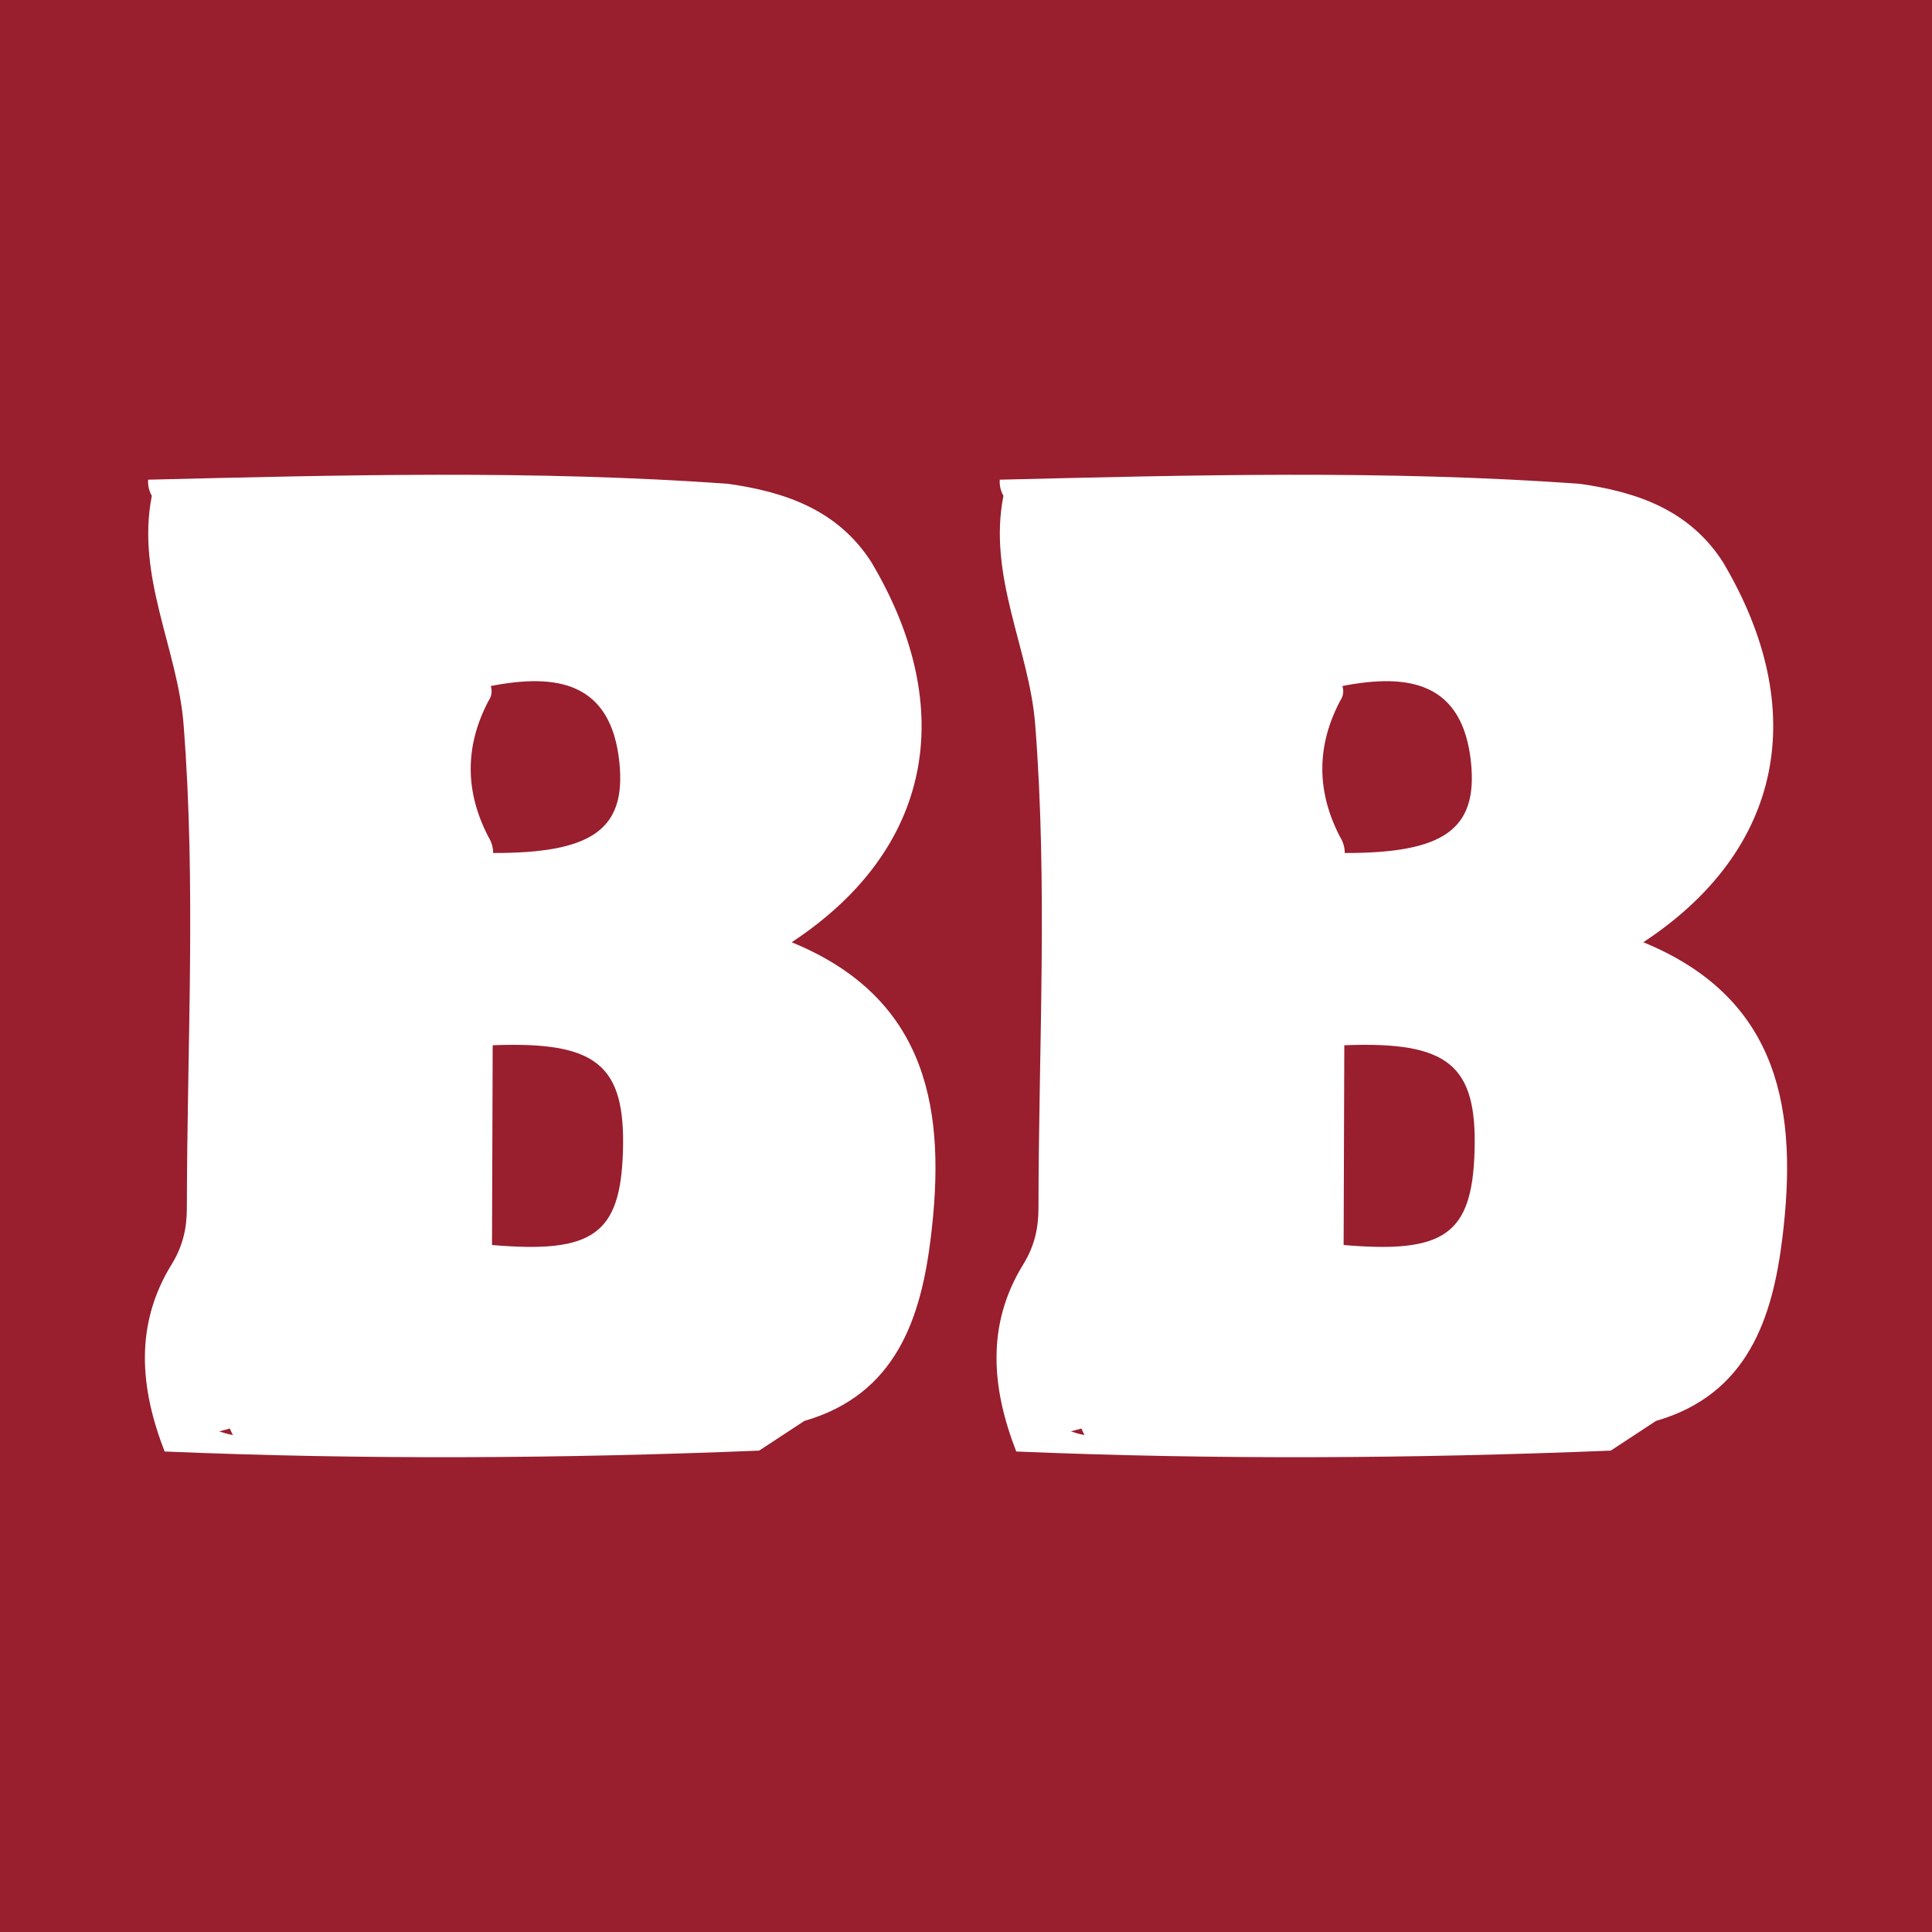 <?xml version="1.0" encoding="utf-8"?>
<!-- Generator: Adobe Illustrator 17.0.0, SVG Export Plug-In . SVG Version: 6.00 Build 0)  -->
<!DOCTYPE svg PUBLIC "-//W3C//DTD SVG 1.1//EN" "http://www.w3.org/Graphics/SVG/1.1/DTD/svg11.dtd">
<svg version="1.1" id="Layer_1" xmlns="http://www.w3.org/2000/svg" xmlns:xlink="http://www.w3.org/1999/xlink" x="0px" y="0px"
	 width="200px" height="200px" viewBox="0 0 200 200" enable-background="new 0 0 200 200" xml:space="preserve">
<rect fill="#991E2E" width="200" height="200"/>
<g>
	<path fill="#FFFFFF" d="M81.955,97.542c14.514-9.555,17.301-24.1,8.259-39.328c0,0,0.001,0,0.001-0.001
		c-3.471-5.417-8.885-7.284-14.857-8.132c-19.999-1.435-40.011-0.908-60.023-0.424c-0.038,0.596,0.089,1.155,0.382,1.675
		c0.002,0,0.004,0,0.006,0c-0.002,0-0.004,0-0.006,0.001c-1.65,8.315,2.67,15.85,3.283,23.627
		c1.31,16.614,0.361,33.406,0.343,50.125c-0.002,2.08-0.425,3.938-1.574,5.8c-3.863,6.265-3.279,12.809-0.727,19.375
		c20.516,0.859,41.03,0.74,61.543-0.092c1.56-1.024,3.12-2.049,4.68-3.073c9.529-2.751,12.077-10.691,13.091-18.981
		C97.922,115.315,96.33,103.423,81.955,97.542z M24.11,148.564c-0.524-0.11-0.983-0.243-1.416-0.386
		c0.341-0.085,0.704-0.183,1.096-0.296C23.895,148.109,23.991,148.337,24.11,148.564L24.11,148.564z M50.576,72.544
		c0.321-0.472,0.398-0.981,0.231-1.528c6.811-1.326,12.466-0.438,13.314,7.935c0.703,6.945-2.876,9.373-13.069,9.352
		c-0.006-0.604-0.171-1.162-0.494-1.674C48.122,81.932,48.106,77.237,50.576,72.544z M64.486,119.196
		c-0.261,8.571-3.09,10.593-13.553,9.685c0.024-6.892,0.047-13.784,0.07-20.675C61.771,107.783,64.759,110.219,64.486,119.196z"/>
	<path fill="#FFFFFF" d="M170.114,97.542c14.514-9.555,17.301-24.1,8.259-39.328c0,0,0.001,0,0.001-0.001
		c-3.471-5.417-8.885-7.284-14.857-8.132c-19.999-1.435-40.011-0.908-60.023-0.424c-0.038,0.596,0.089,1.155,0.382,1.675
		c0.002,0,0.004,0,0.006,0c-0.002,0-0.004,0-0.006,0.001c-1.65,8.315,2.67,15.85,3.283,23.627
		c1.31,16.614,0.361,33.406,0.343,50.125c-0.002,2.08-0.425,3.938-1.574,5.8c-3.863,6.265-3.279,12.809-0.727,19.375
		c20.516,0.859,41.03,0.74,61.543-0.092c1.56-1.024,3.12-2.049,4.68-3.073c9.529-2.751,12.077-10.691,13.091-18.981
		C186.081,115.315,184.488,103.423,170.114,97.542z M112.269,148.564c-0.524-0.11-0.983-0.243-1.416-0.386
		c0.341-0.085,0.704-0.183,1.096-0.296C112.054,148.109,112.15,148.337,112.269,148.564L112.269,148.564z M138.735,72.544
		c0.321-0.472,0.398-0.981,0.231-1.528c6.811-1.326,12.466-0.438,13.314,7.935c0.703,6.945-2.876,9.373-13.069,9.352
		c-0.006-0.604-0.171-1.162-0.494-1.674C136.281,81.932,136.265,77.237,138.735,72.544z M152.645,119.196
		c-0.261,8.571-3.09,10.593-13.553,9.685c0.024-6.892,0.047-13.784,0.07-20.675C149.93,107.783,152.918,110.219,152.645,119.196z"/>
</g>
</svg>
